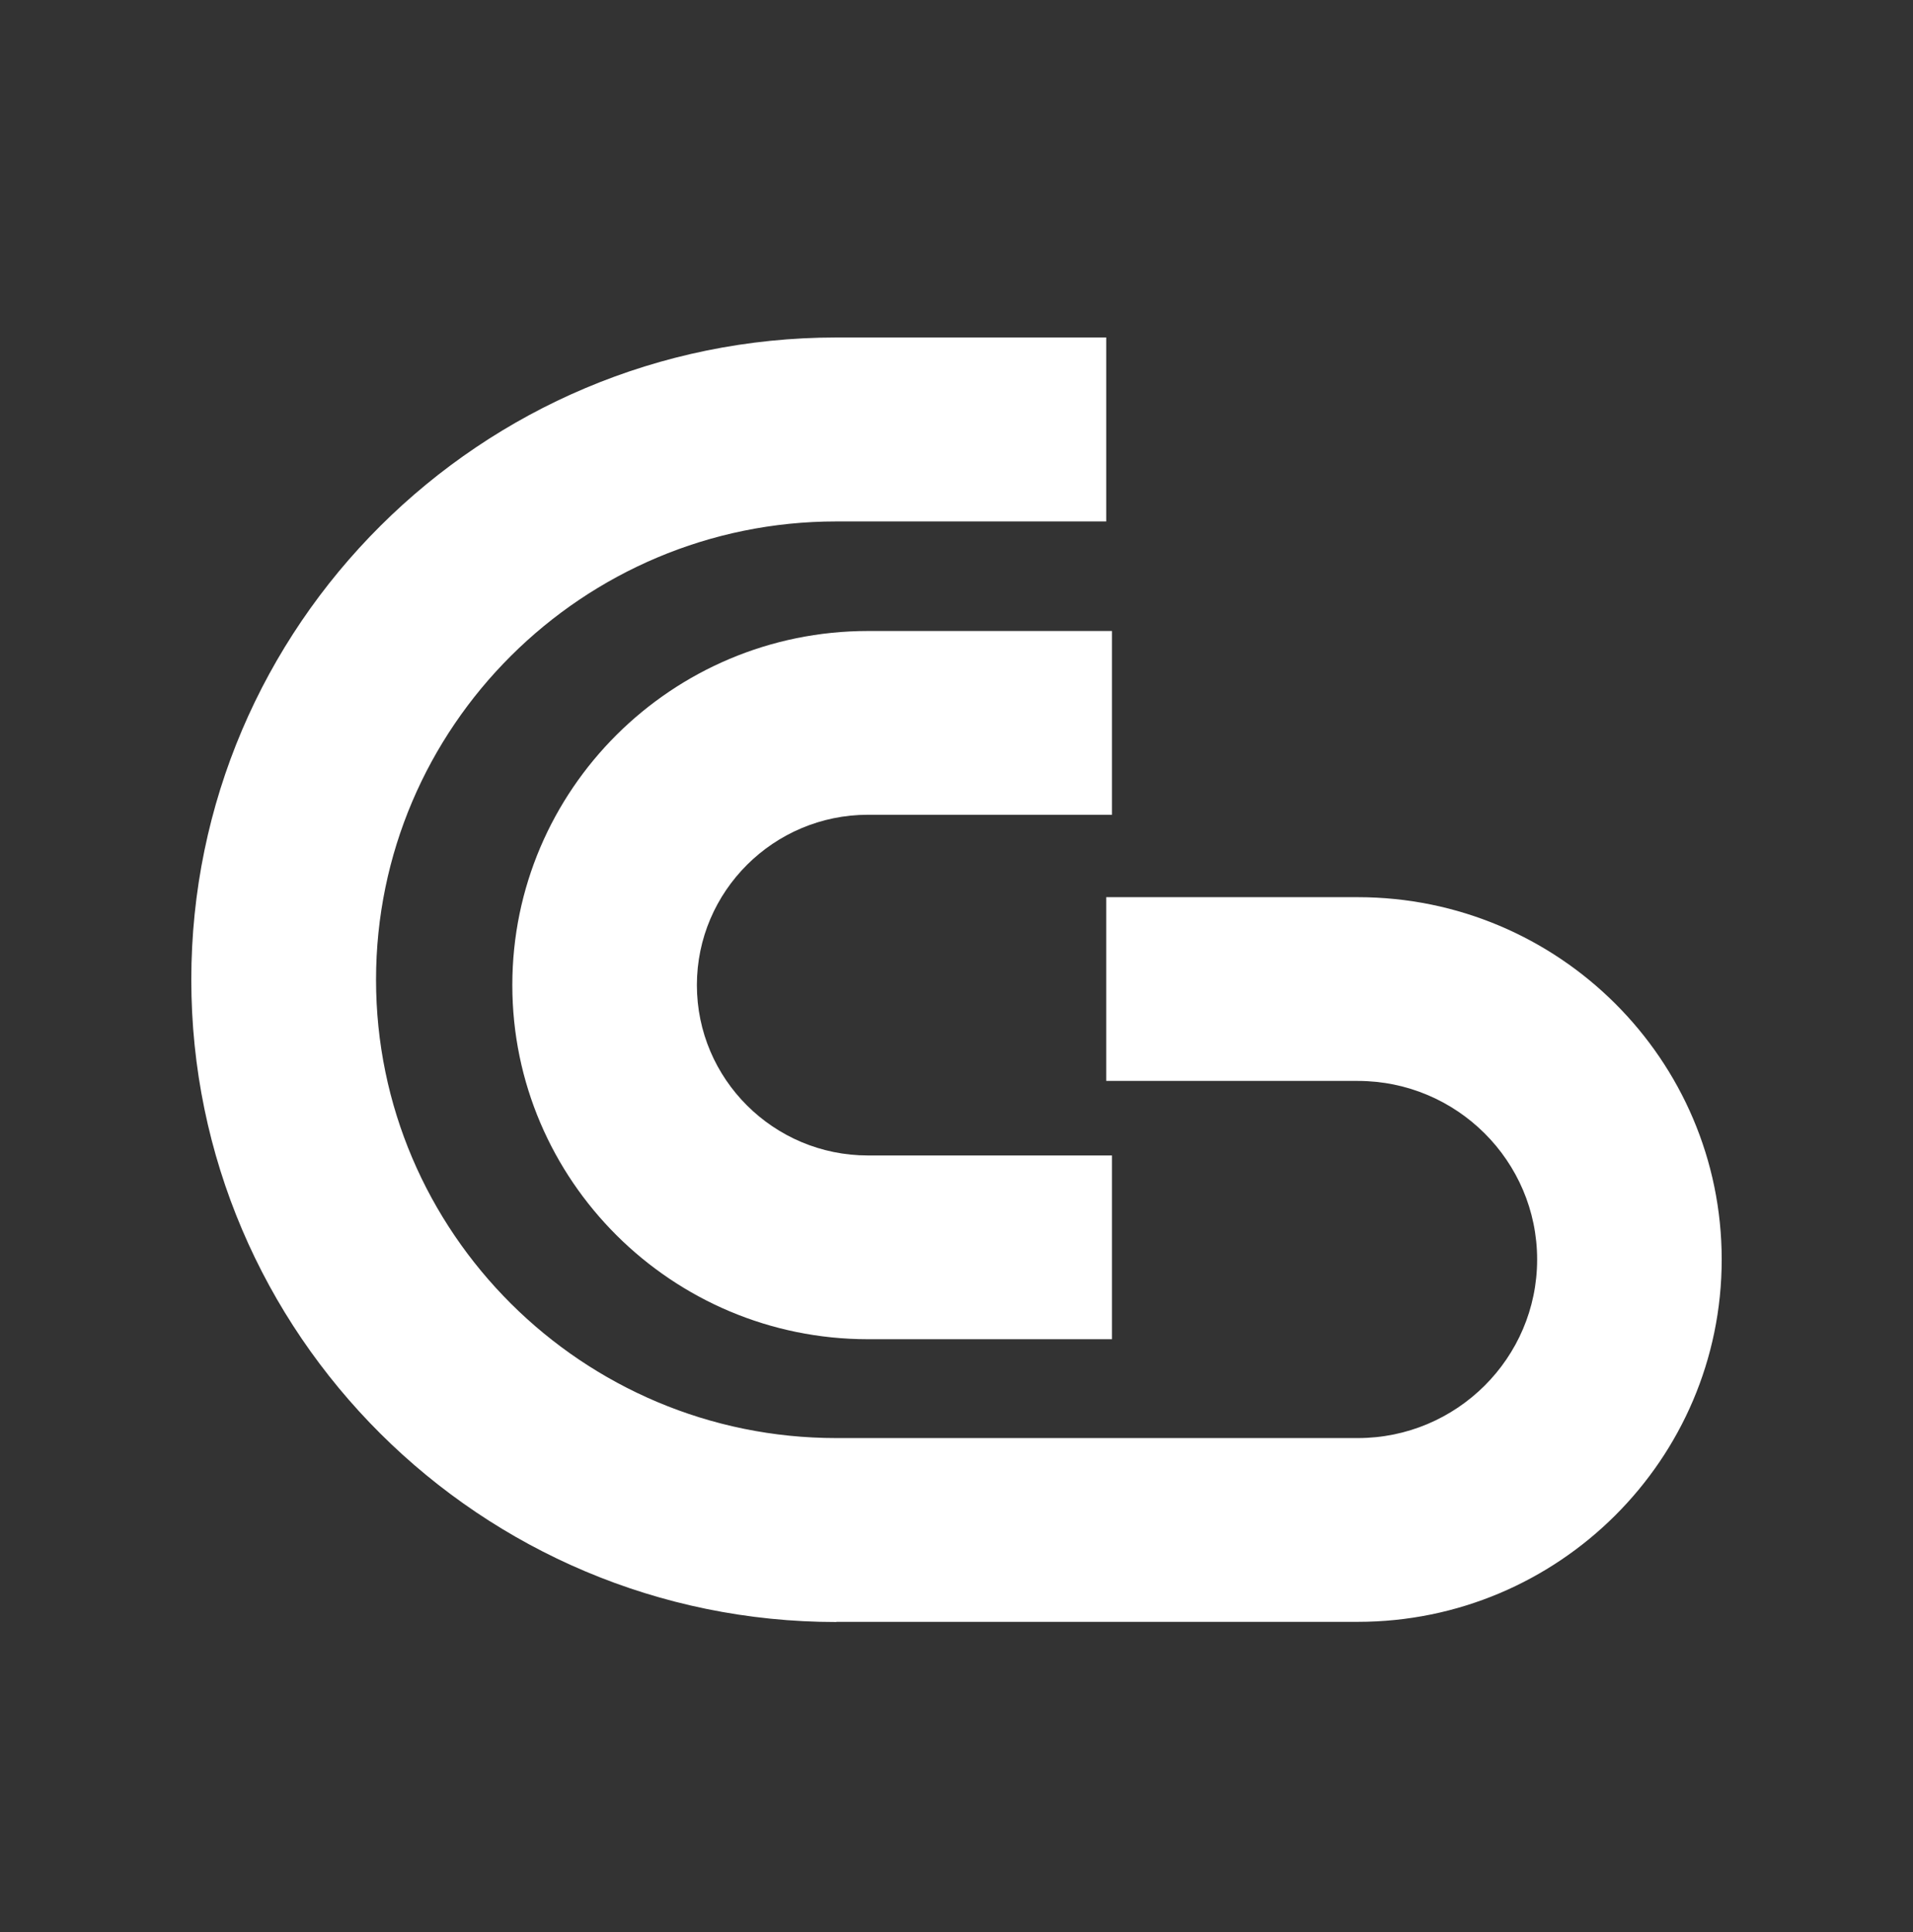 <svg width="100" height="101" viewBox="0 0 100 101" fill="none" xmlns="http://www.w3.org/2000/svg">
<rect x="0" y="0" width="100" height="101" fill="#333333" stroke="none"/>
<g clip-path="url(#clip0_288_8080)">
<path d="M45.373 42.594H58.128V32.987H45.373C35.115 32.987 26.781 41.295 26.781 51.499C26.781 61.704 35.124 70.011 45.373 70.011H58.128V60.405H45.373C40.436 60.405 36.429 56.405 36.429 51.499C36.429 46.593 40.446 42.594 45.373 42.594Z" fill="white"/>
<path d="M43.721 84.786H70.976C81.469 84.786 90 76.291 90 65.844C90 55.396 81.469 46.902 70.976 46.902H57.827V56.508H70.976C76.147 56.508 80.352 60.695 80.352 65.844C80.352 70.993 76.147 75.179 70.976 75.179H43.721C30.451 75.179 19.657 64.433 19.657 51.219C19.657 38.005 30.451 27.259 43.721 27.259H57.827V17.643H43.721C25.129 17.643 10 32.707 10 51.219C10 69.731 25.129 84.795 43.721 84.795V84.786Z" fill="white"/>
</g>
<defs>
<clipPath id="clip0_288_8080">
<rect width="80" height="67.143" fill="white" transform="translate(10 17.643)"/>
</clipPath>
</defs>
</svg>
